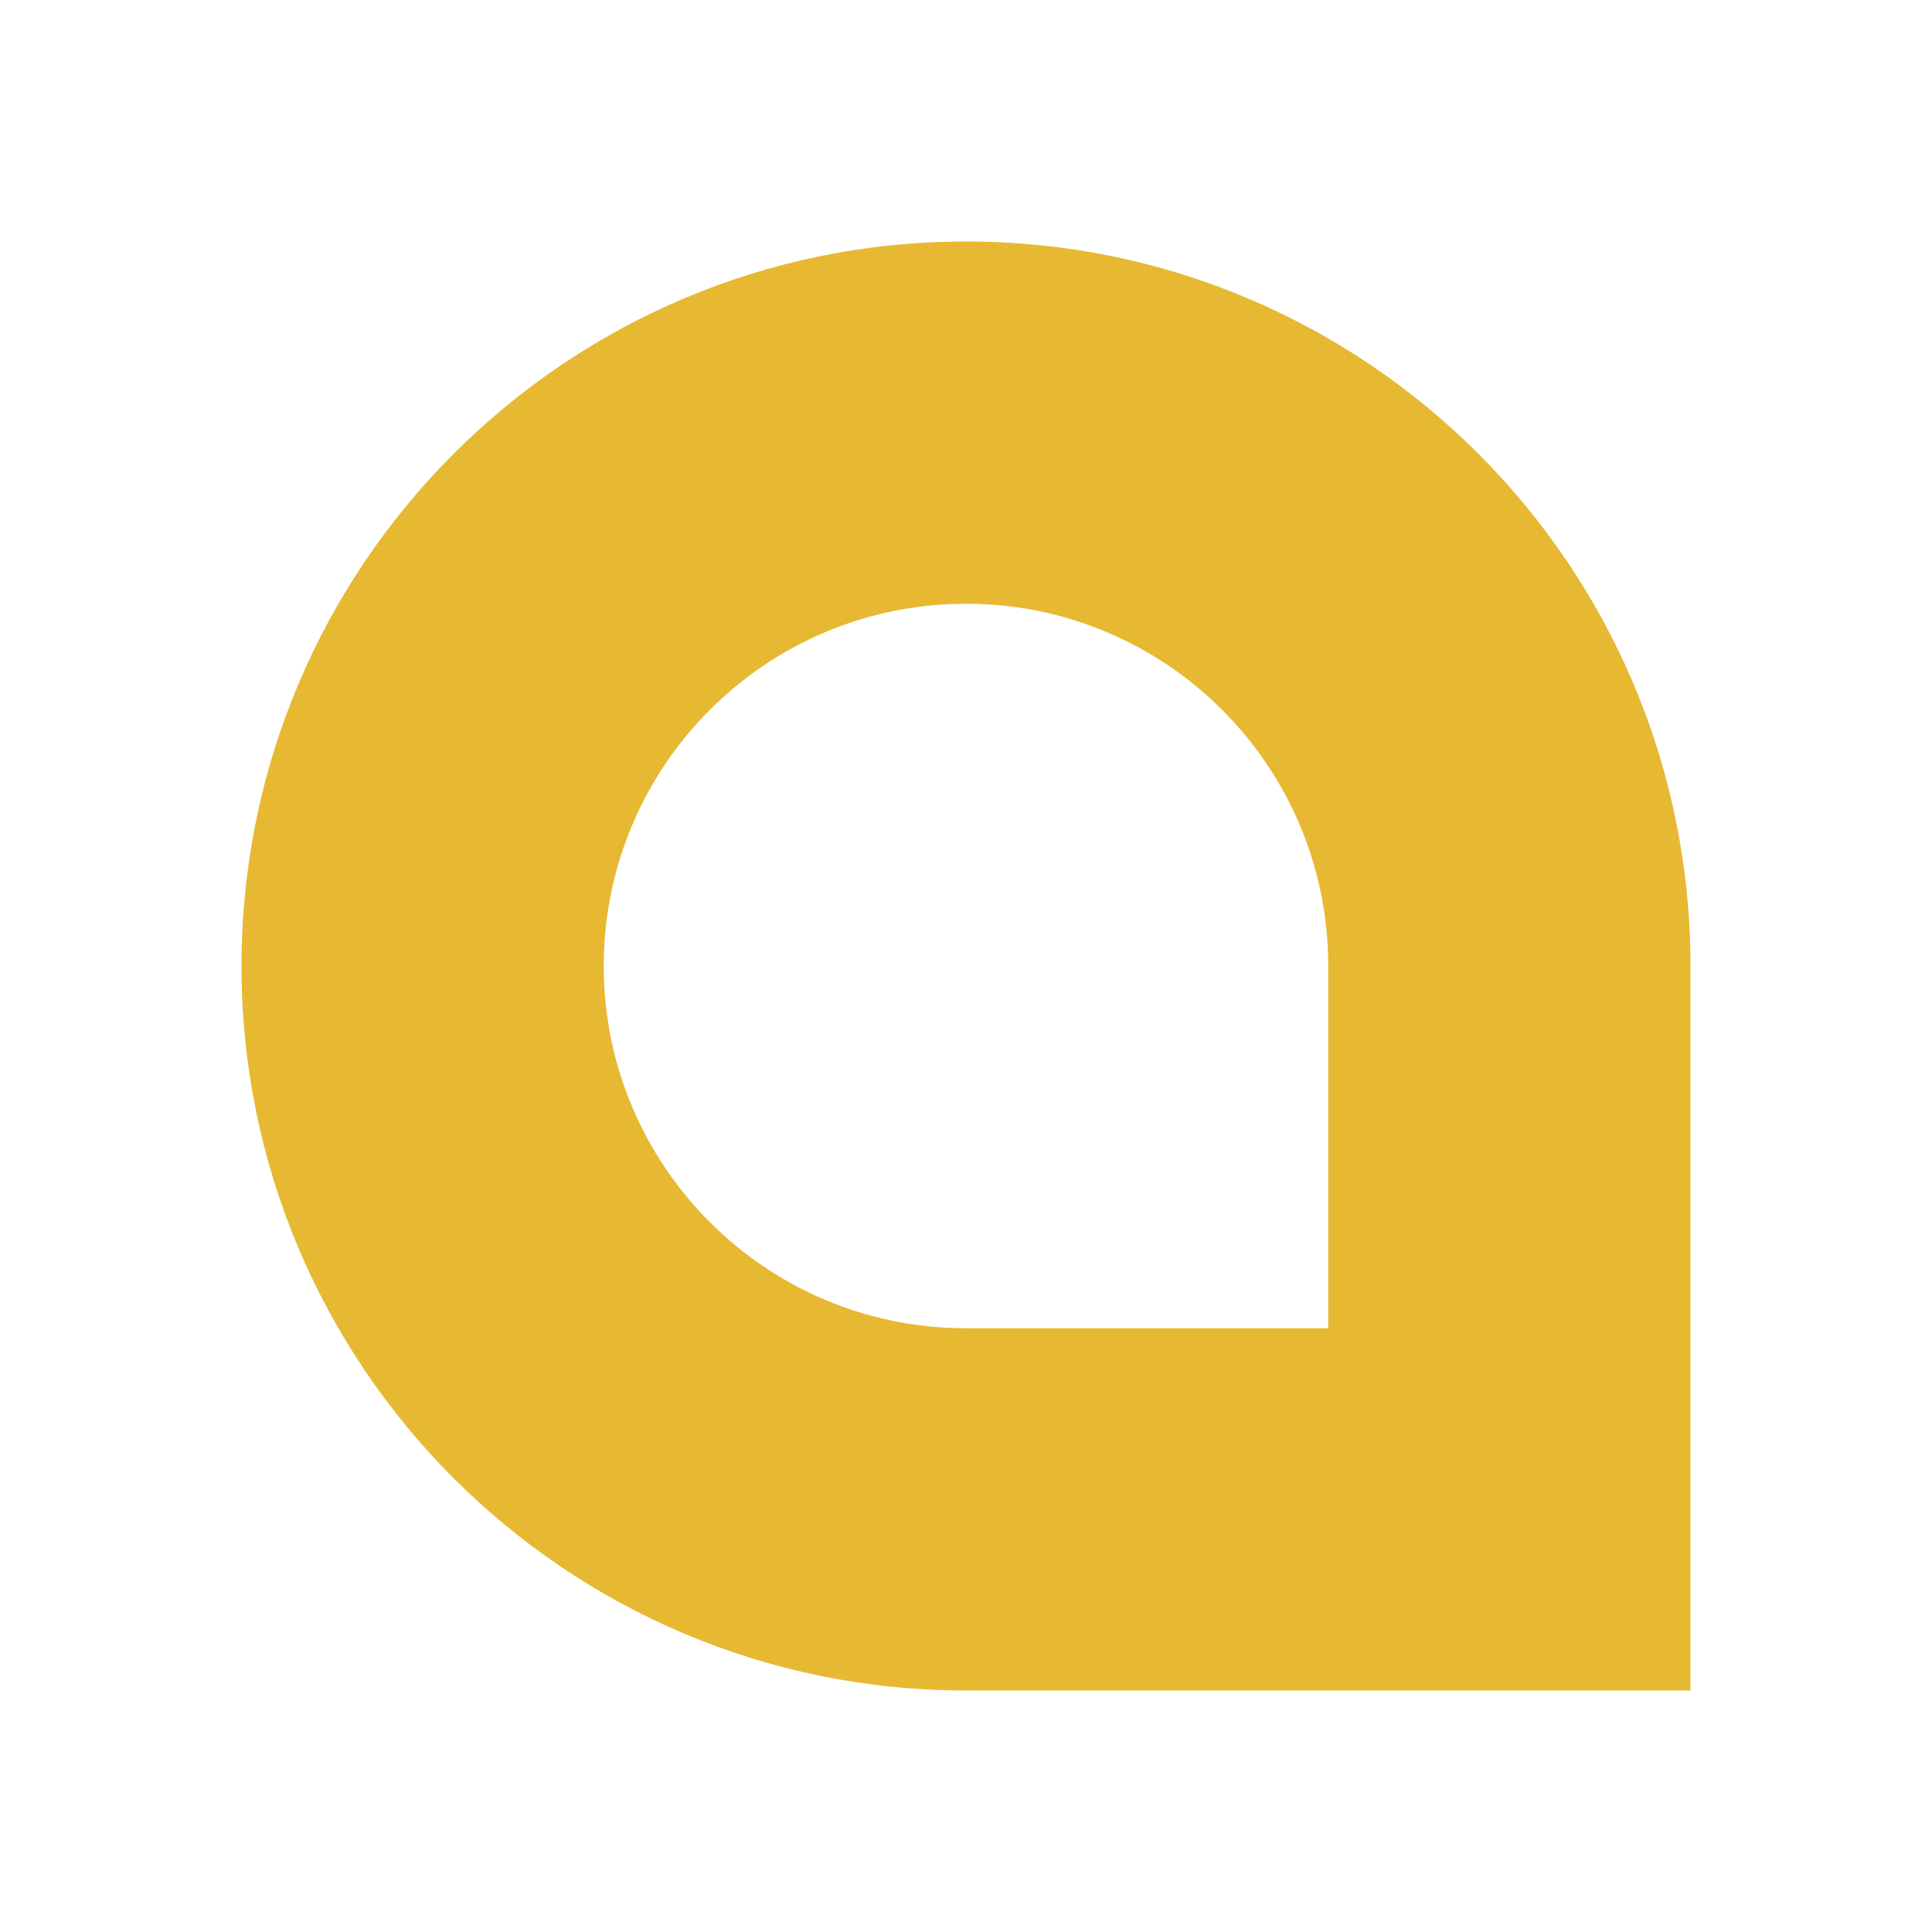<svg xmlns="http://www.w3.org/2000/svg" viewBox="0 0 864 864">
	<path fill="#e7b831" fill-opacity="1" d="M432 756C253.06 756 108 610.94 108 432C108 253.06 253.06 108 432 108C610.94 108 756 253.06 756 432L756 432L756 756L432 756M 432 594 L 594 594 L 594 432 C 594 342.53 521.47 270 432 270 C 342.53 270 270 342.53 270 432 C 270 521.47 342.53 594 432 594z"/>
</svg>

